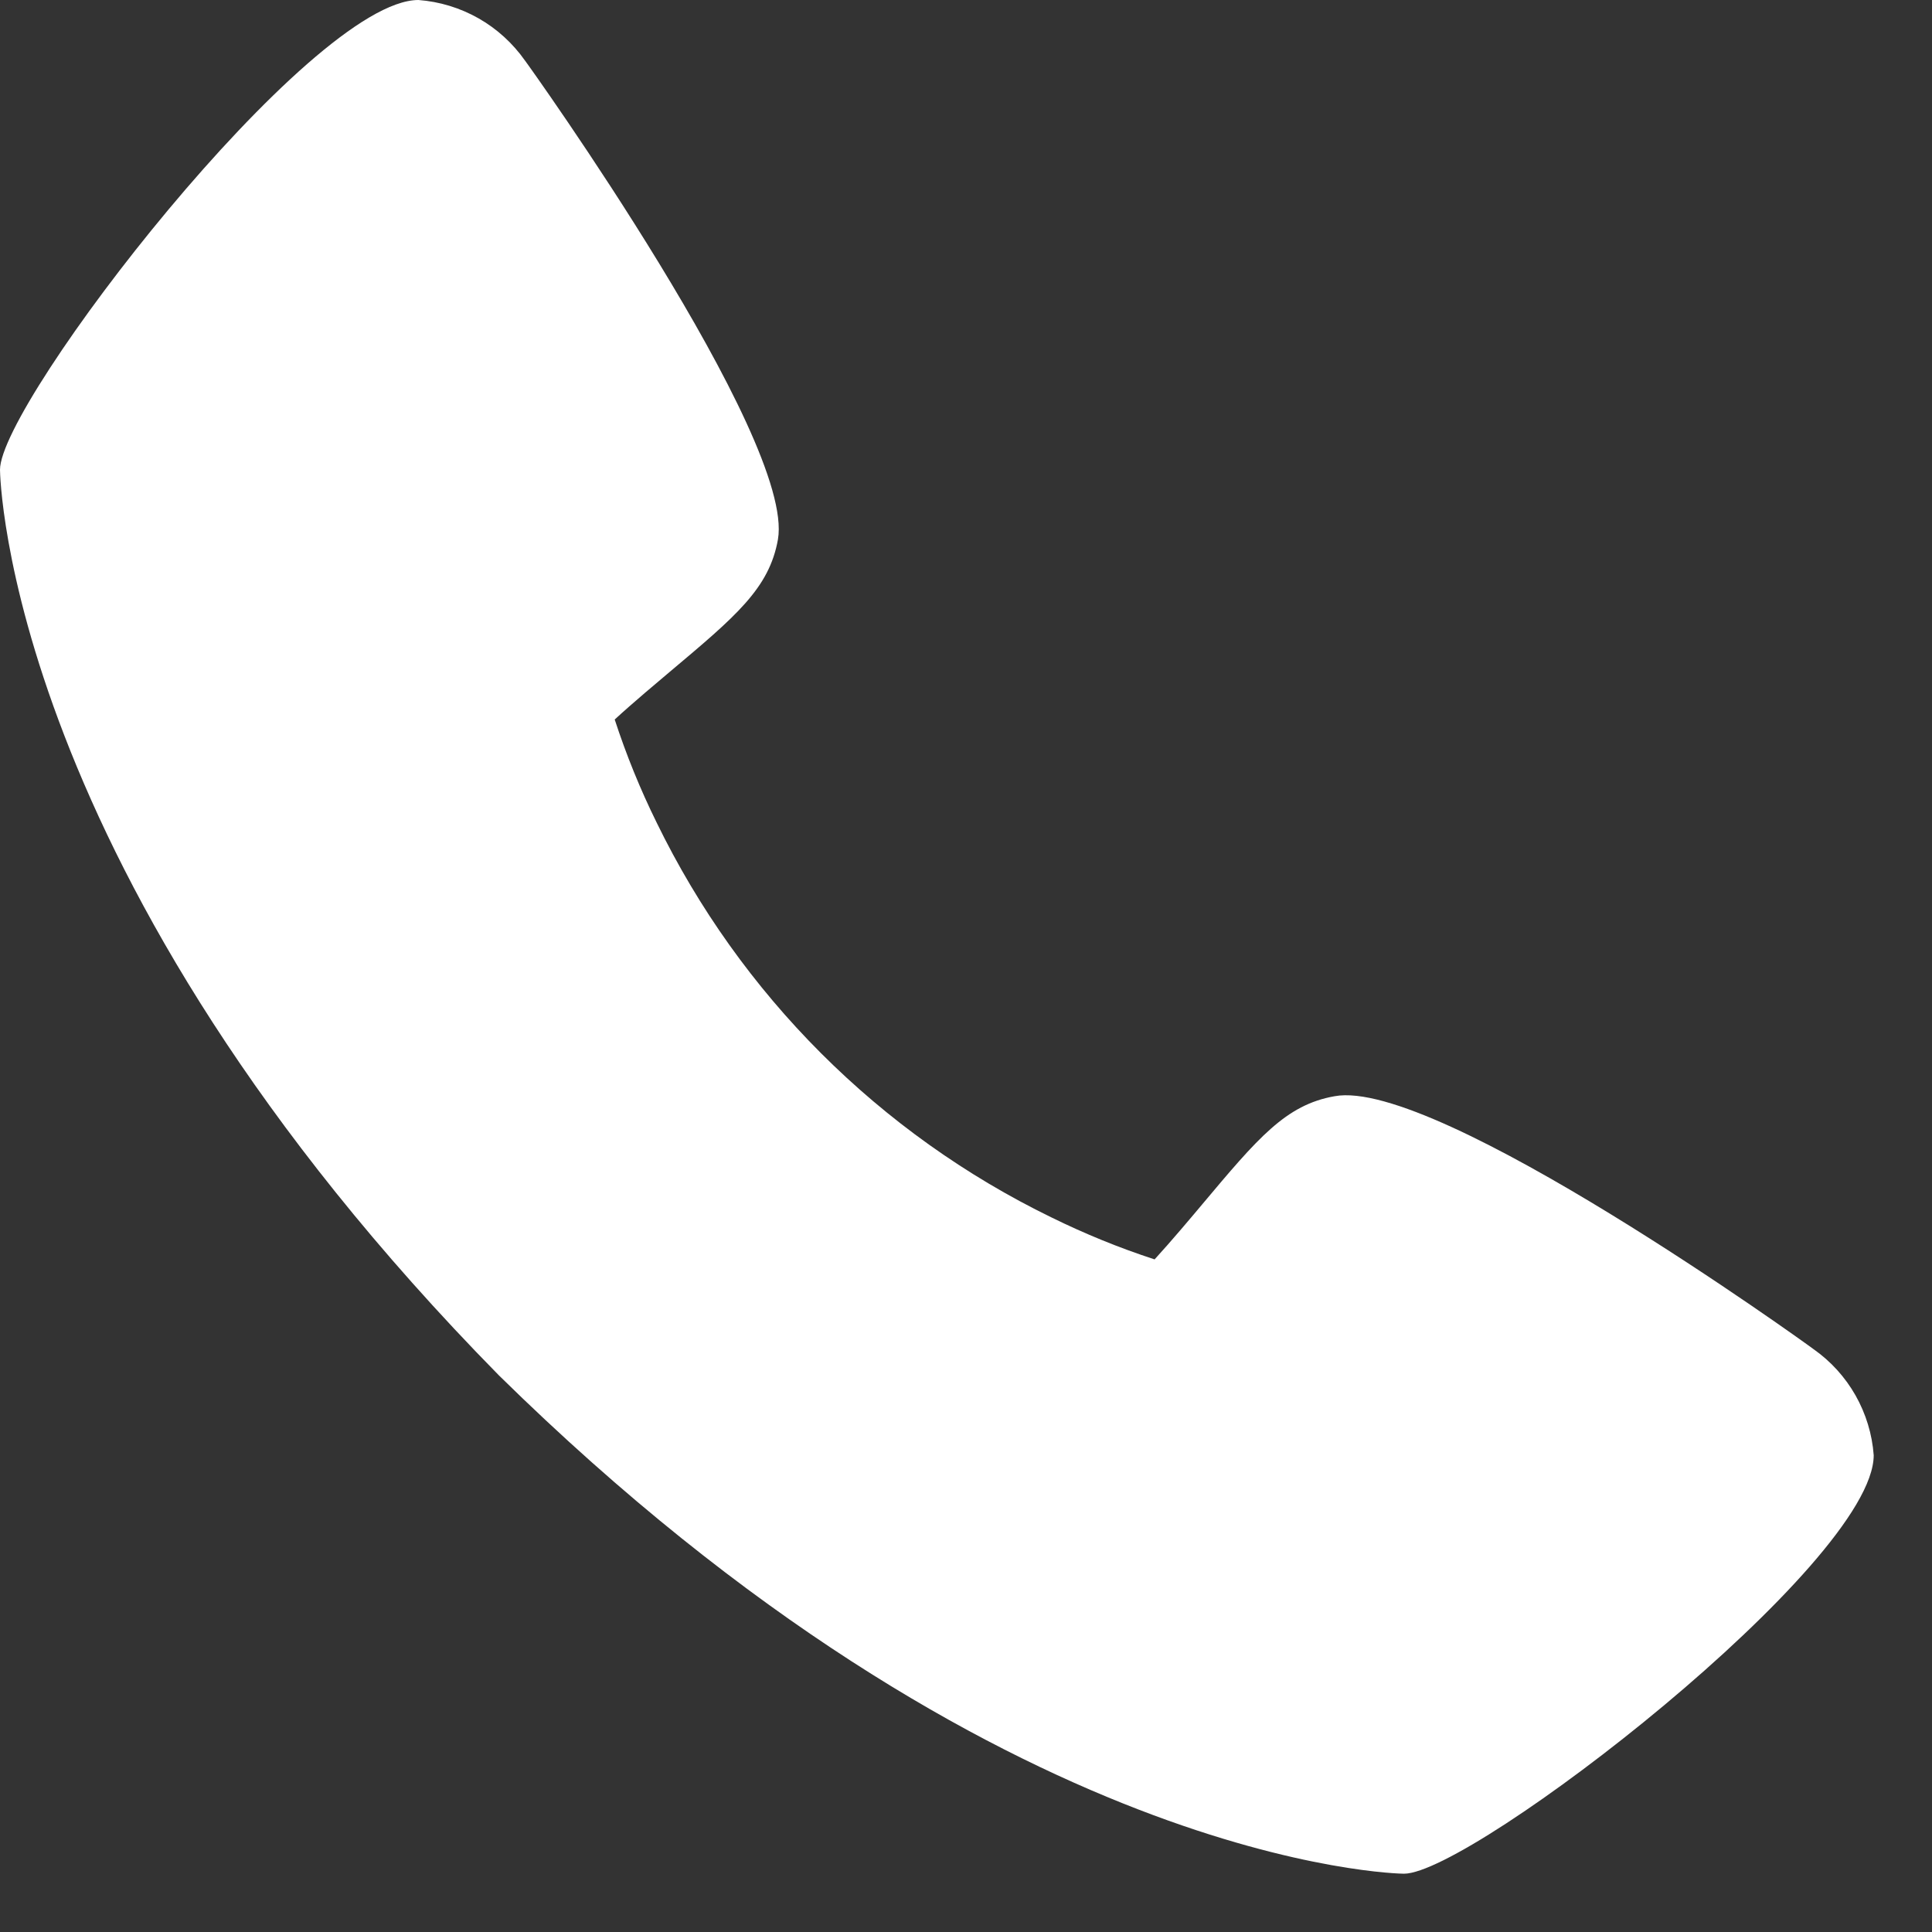 <svg width="29" height="29" viewBox="0 0 29 29" fill="none" xmlns="http://www.w3.org/2000/svg">
<rect x="0" y="0" width="29" height="29" fill="#333333" stroke="none"/>
<path d="M27.22 20.25C27.143 20.189 21.562 16.166 20.031 16.455C19.299 16.584 18.881 17.083 18.042 18.082C17.907 18.243 17.583 18.629 17.331 18.904C16.8 18.731 16.283 18.52 15.783 18.274C13.2 17.017 11.114 14.93 9.857 12.348C9.61 11.848 9.4 11.33 9.227 10.8C9.502 10.547 9.889 10.223 10.054 10.084C11.047 9.249 11.547 8.831 11.677 8.098C11.942 6.579 7.922 0.96 7.88 0.909C7.697 0.649 7.459 0.432 7.183 0.275C6.906 0.118 6.598 0.024 6.281 0C4.652 0 0 6.035 0 7.051C0 7.11 0.085 13.114 7.489 20.645C15.012 28.04 21.015 28.125 21.074 28.125C22.091 28.125 28.125 23.473 28.125 21.844C28.102 21.528 28.008 21.221 27.852 20.945C27.695 20.669 27.48 20.432 27.22 20.25Z" fill="white"/>
</svg>
